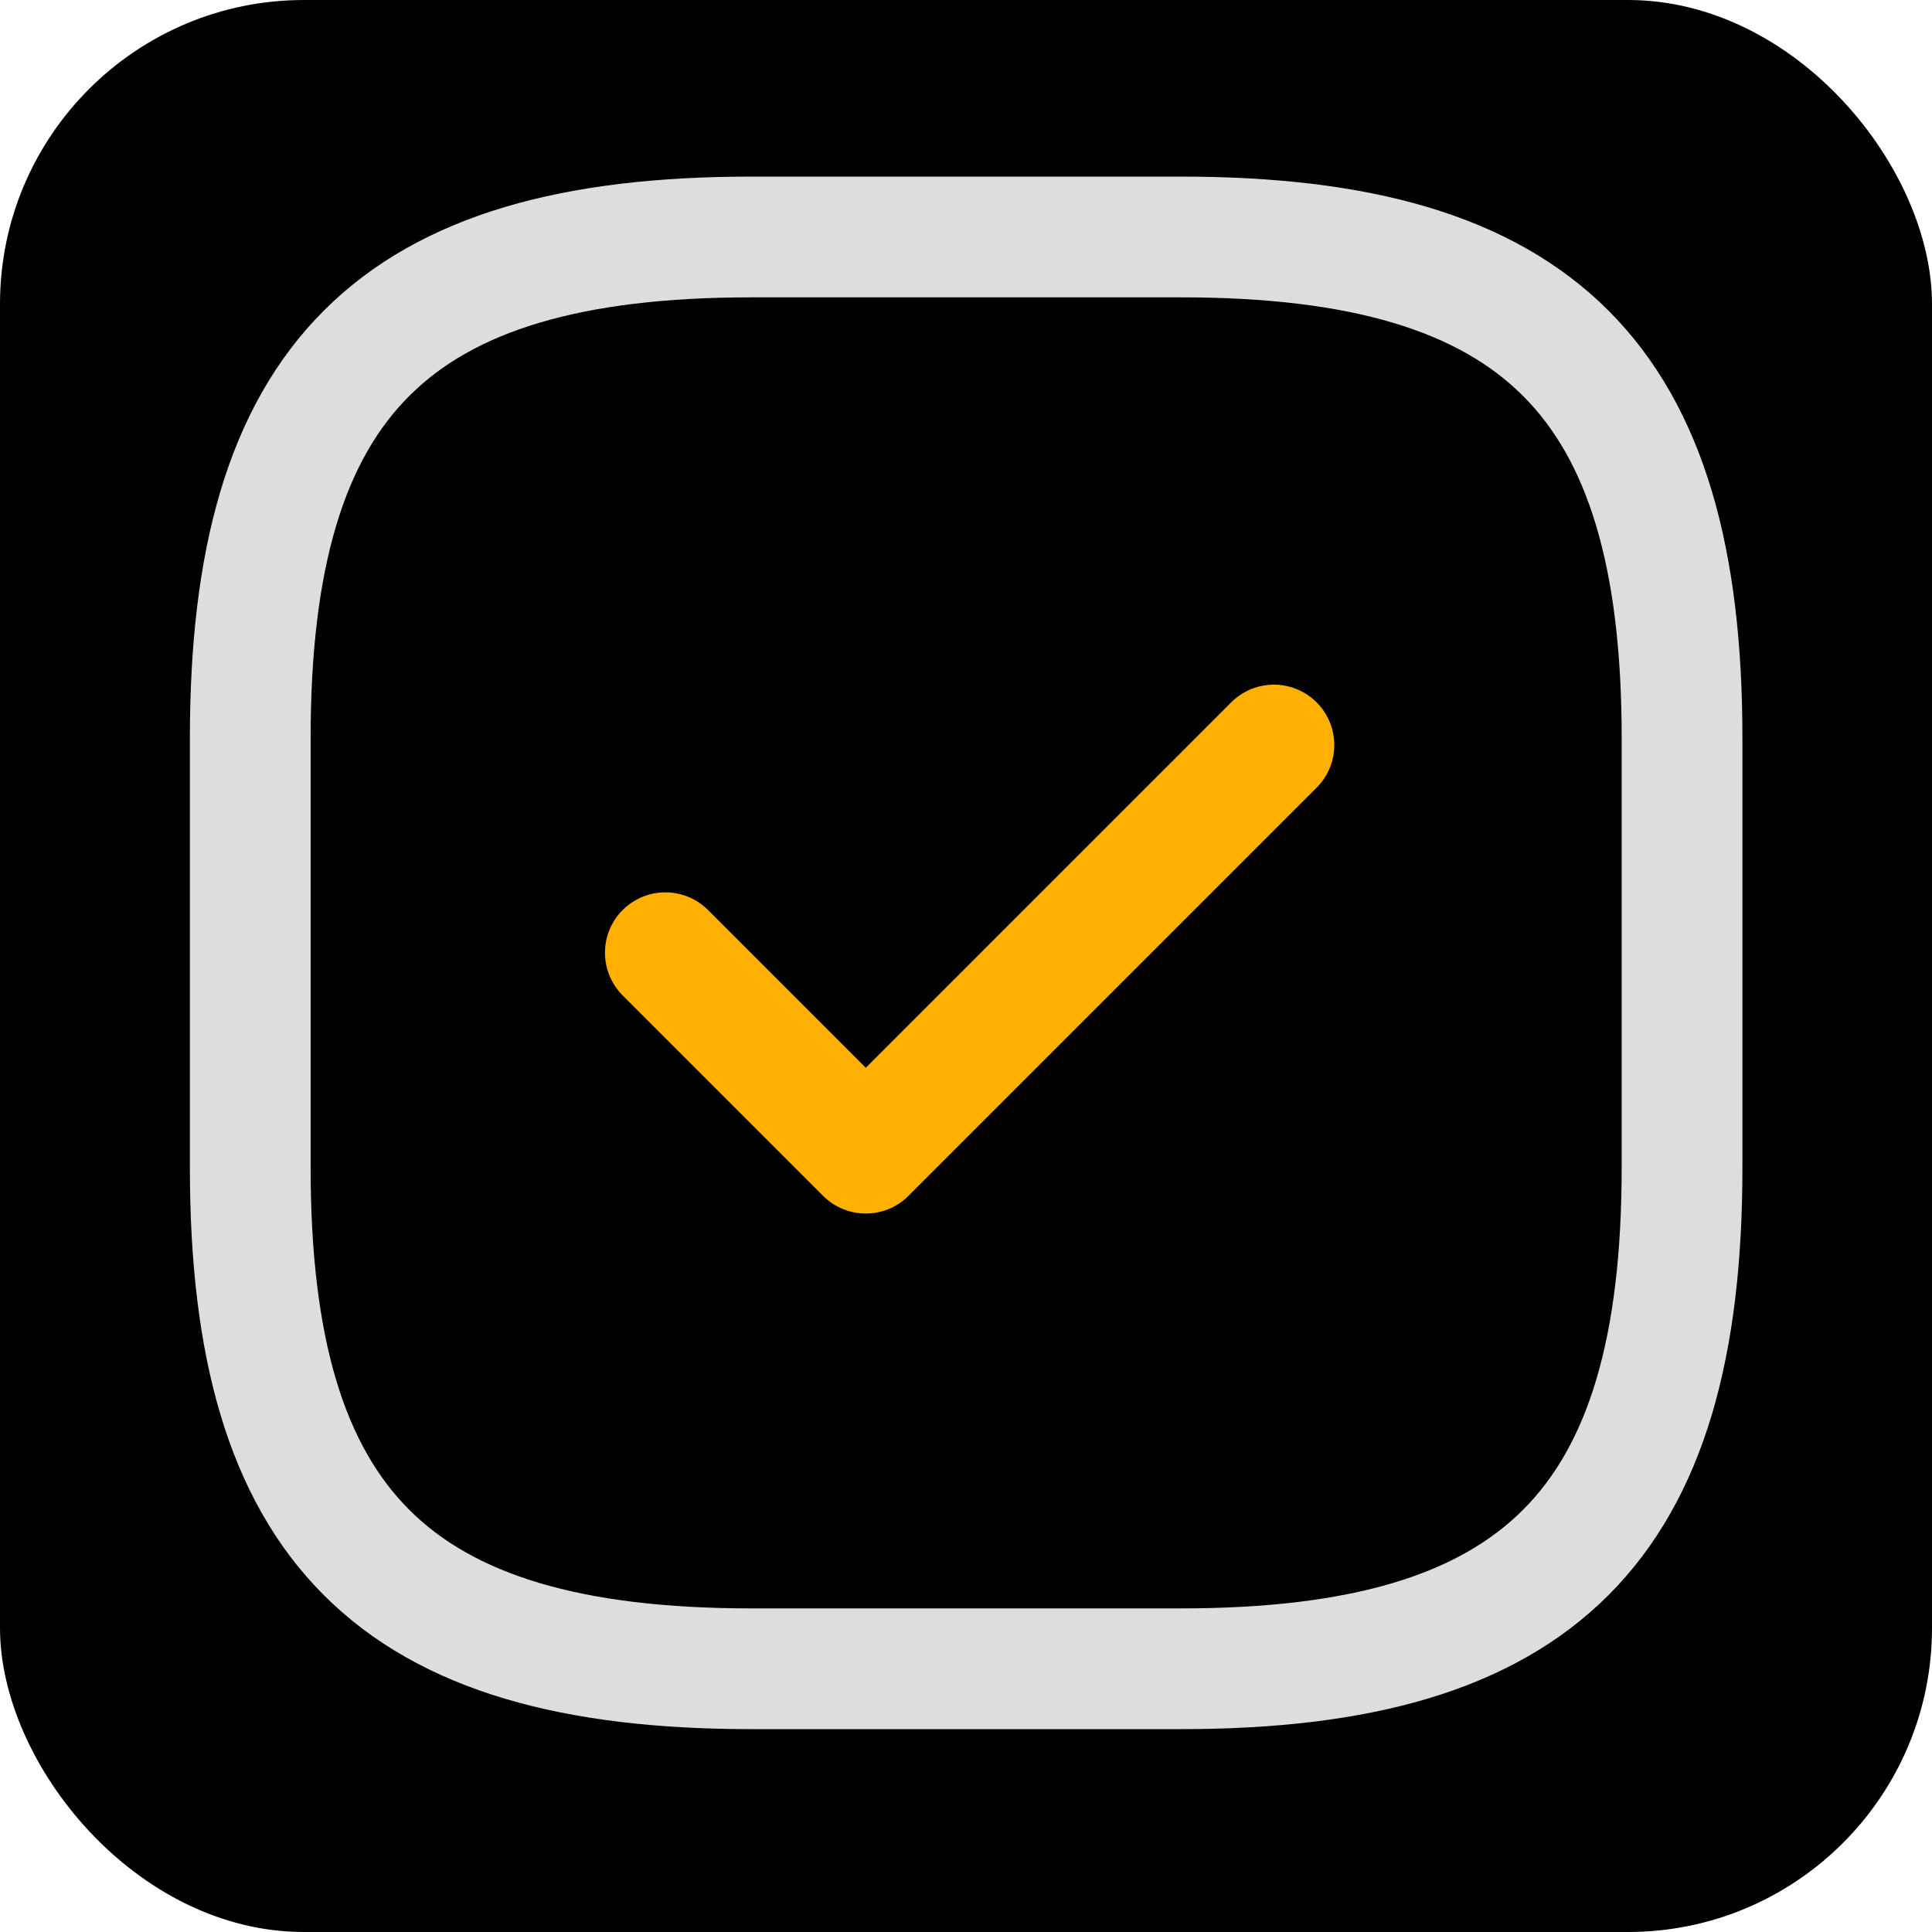 <?xml version="1.0" encoding="UTF-8"?> <svg xmlns="http://www.w3.org/2000/svg" viewBox="0 0 64 64"><defs><style> .cls-1 { stroke: #ddd; } .cls-1, .cls-2 { fill: none; stroke-linecap: round; stroke-linejoin: round; stroke-width: 4px; } .cls-2 { stroke: #ffb000; } </style></defs><g id="_Фон" data-name="Фон"><rect width="64" height="64" rx="10.07" ry="10.07"></rect></g><g id="_Схема_работы" data-name="Схема работы"><g id="_Сдача_работы" data-name="Сдача работы"><g><path class="cls-1" d="m24.89,55.28h14.23c11.86,0,16.6-4.74,16.6-16.6v-14.23c0-11.86-4.74-16.6-16.6-16.6h-14.23c-11.86,0-16.6,4.74-16.6,16.6v14.23c0,11.86,4.74,16.6,16.6,16.6Z"></path><path class="cls-2" d="m22.04,31.56l6.64,6.64,13.52-13.52"></path></g></g></g></svg> 